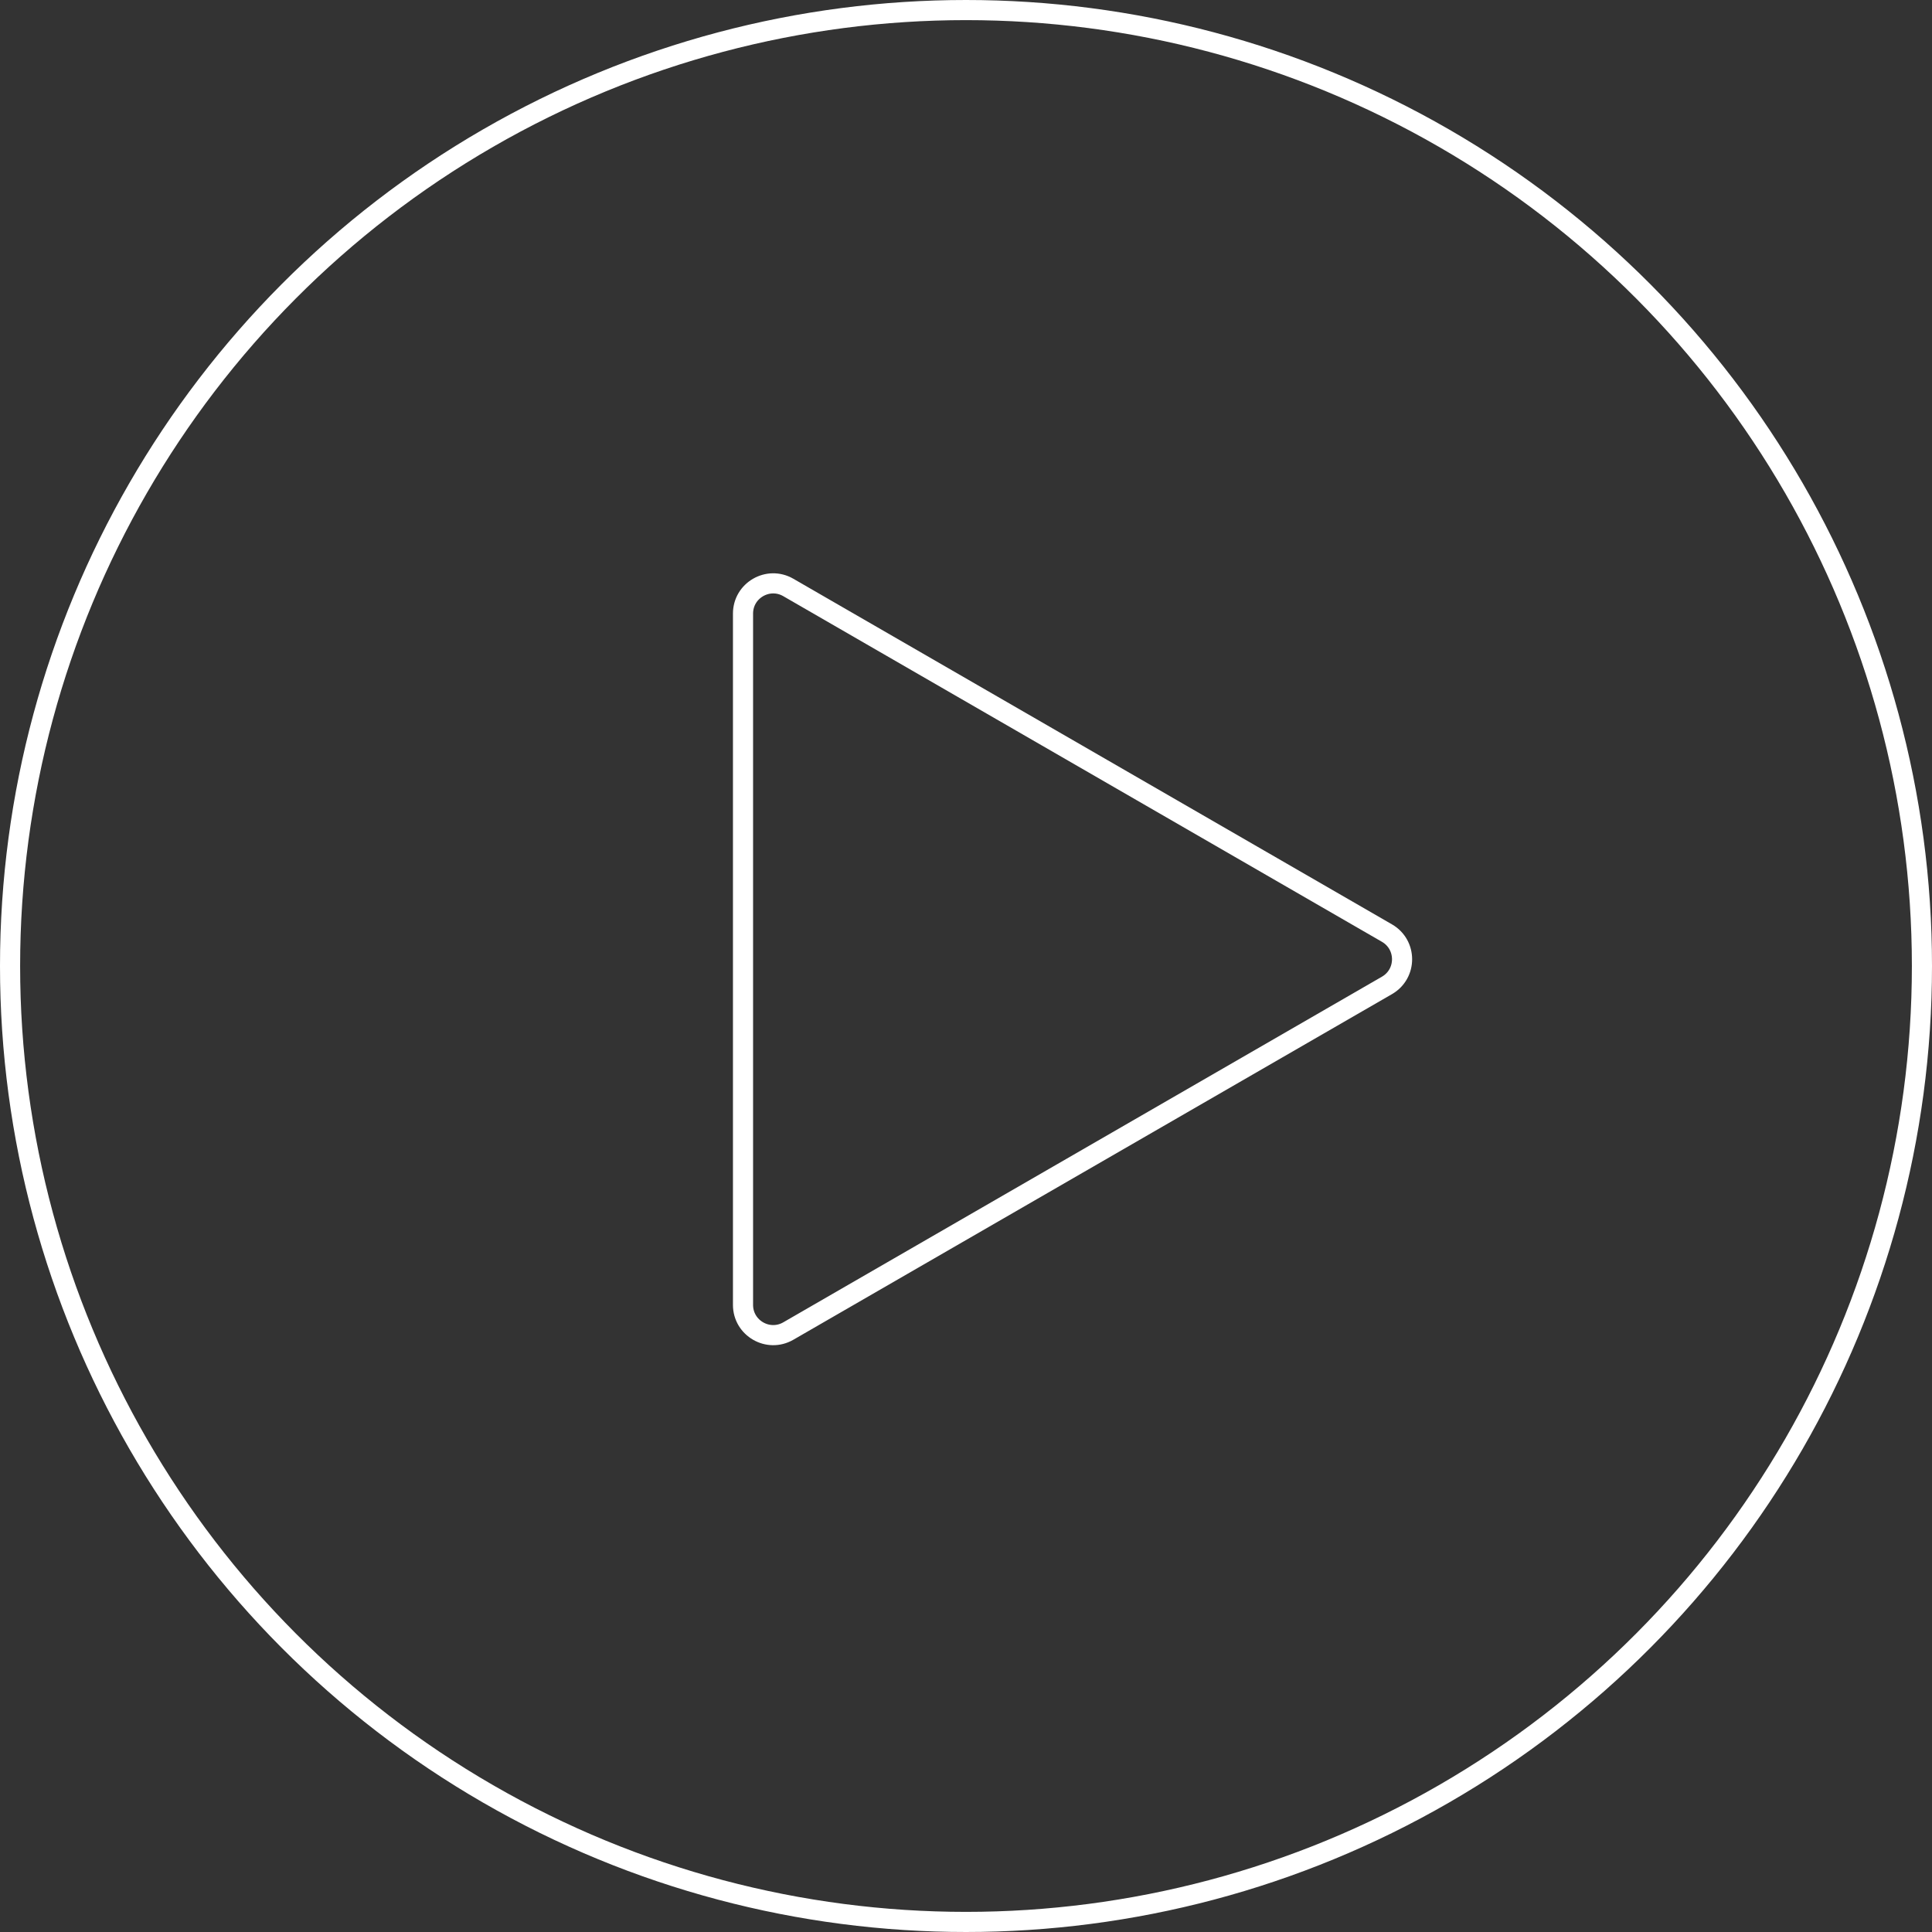 <?xml version="1.0" encoding="UTF-8"?> <svg xmlns="http://www.w3.org/2000/svg" width="96" height="96" viewBox="0 0 96 96" fill="none"><rect x="0" y="0" width="96" height="96" fill="#333333" stroke="none"/><path d="M68.918 46.365C69.918 46.943 69.918 48.386 68.918 48.964L39.17 66.139C38.17 66.716 36.92 65.994 36.92 64.84L36.92 30.489C36.92 29.335 38.17 28.613 39.17 29.19L68.918 46.365Z" stroke="white"></path><circle cx="48" cy="48" r="47.5" stroke="white"></circle></svg> 